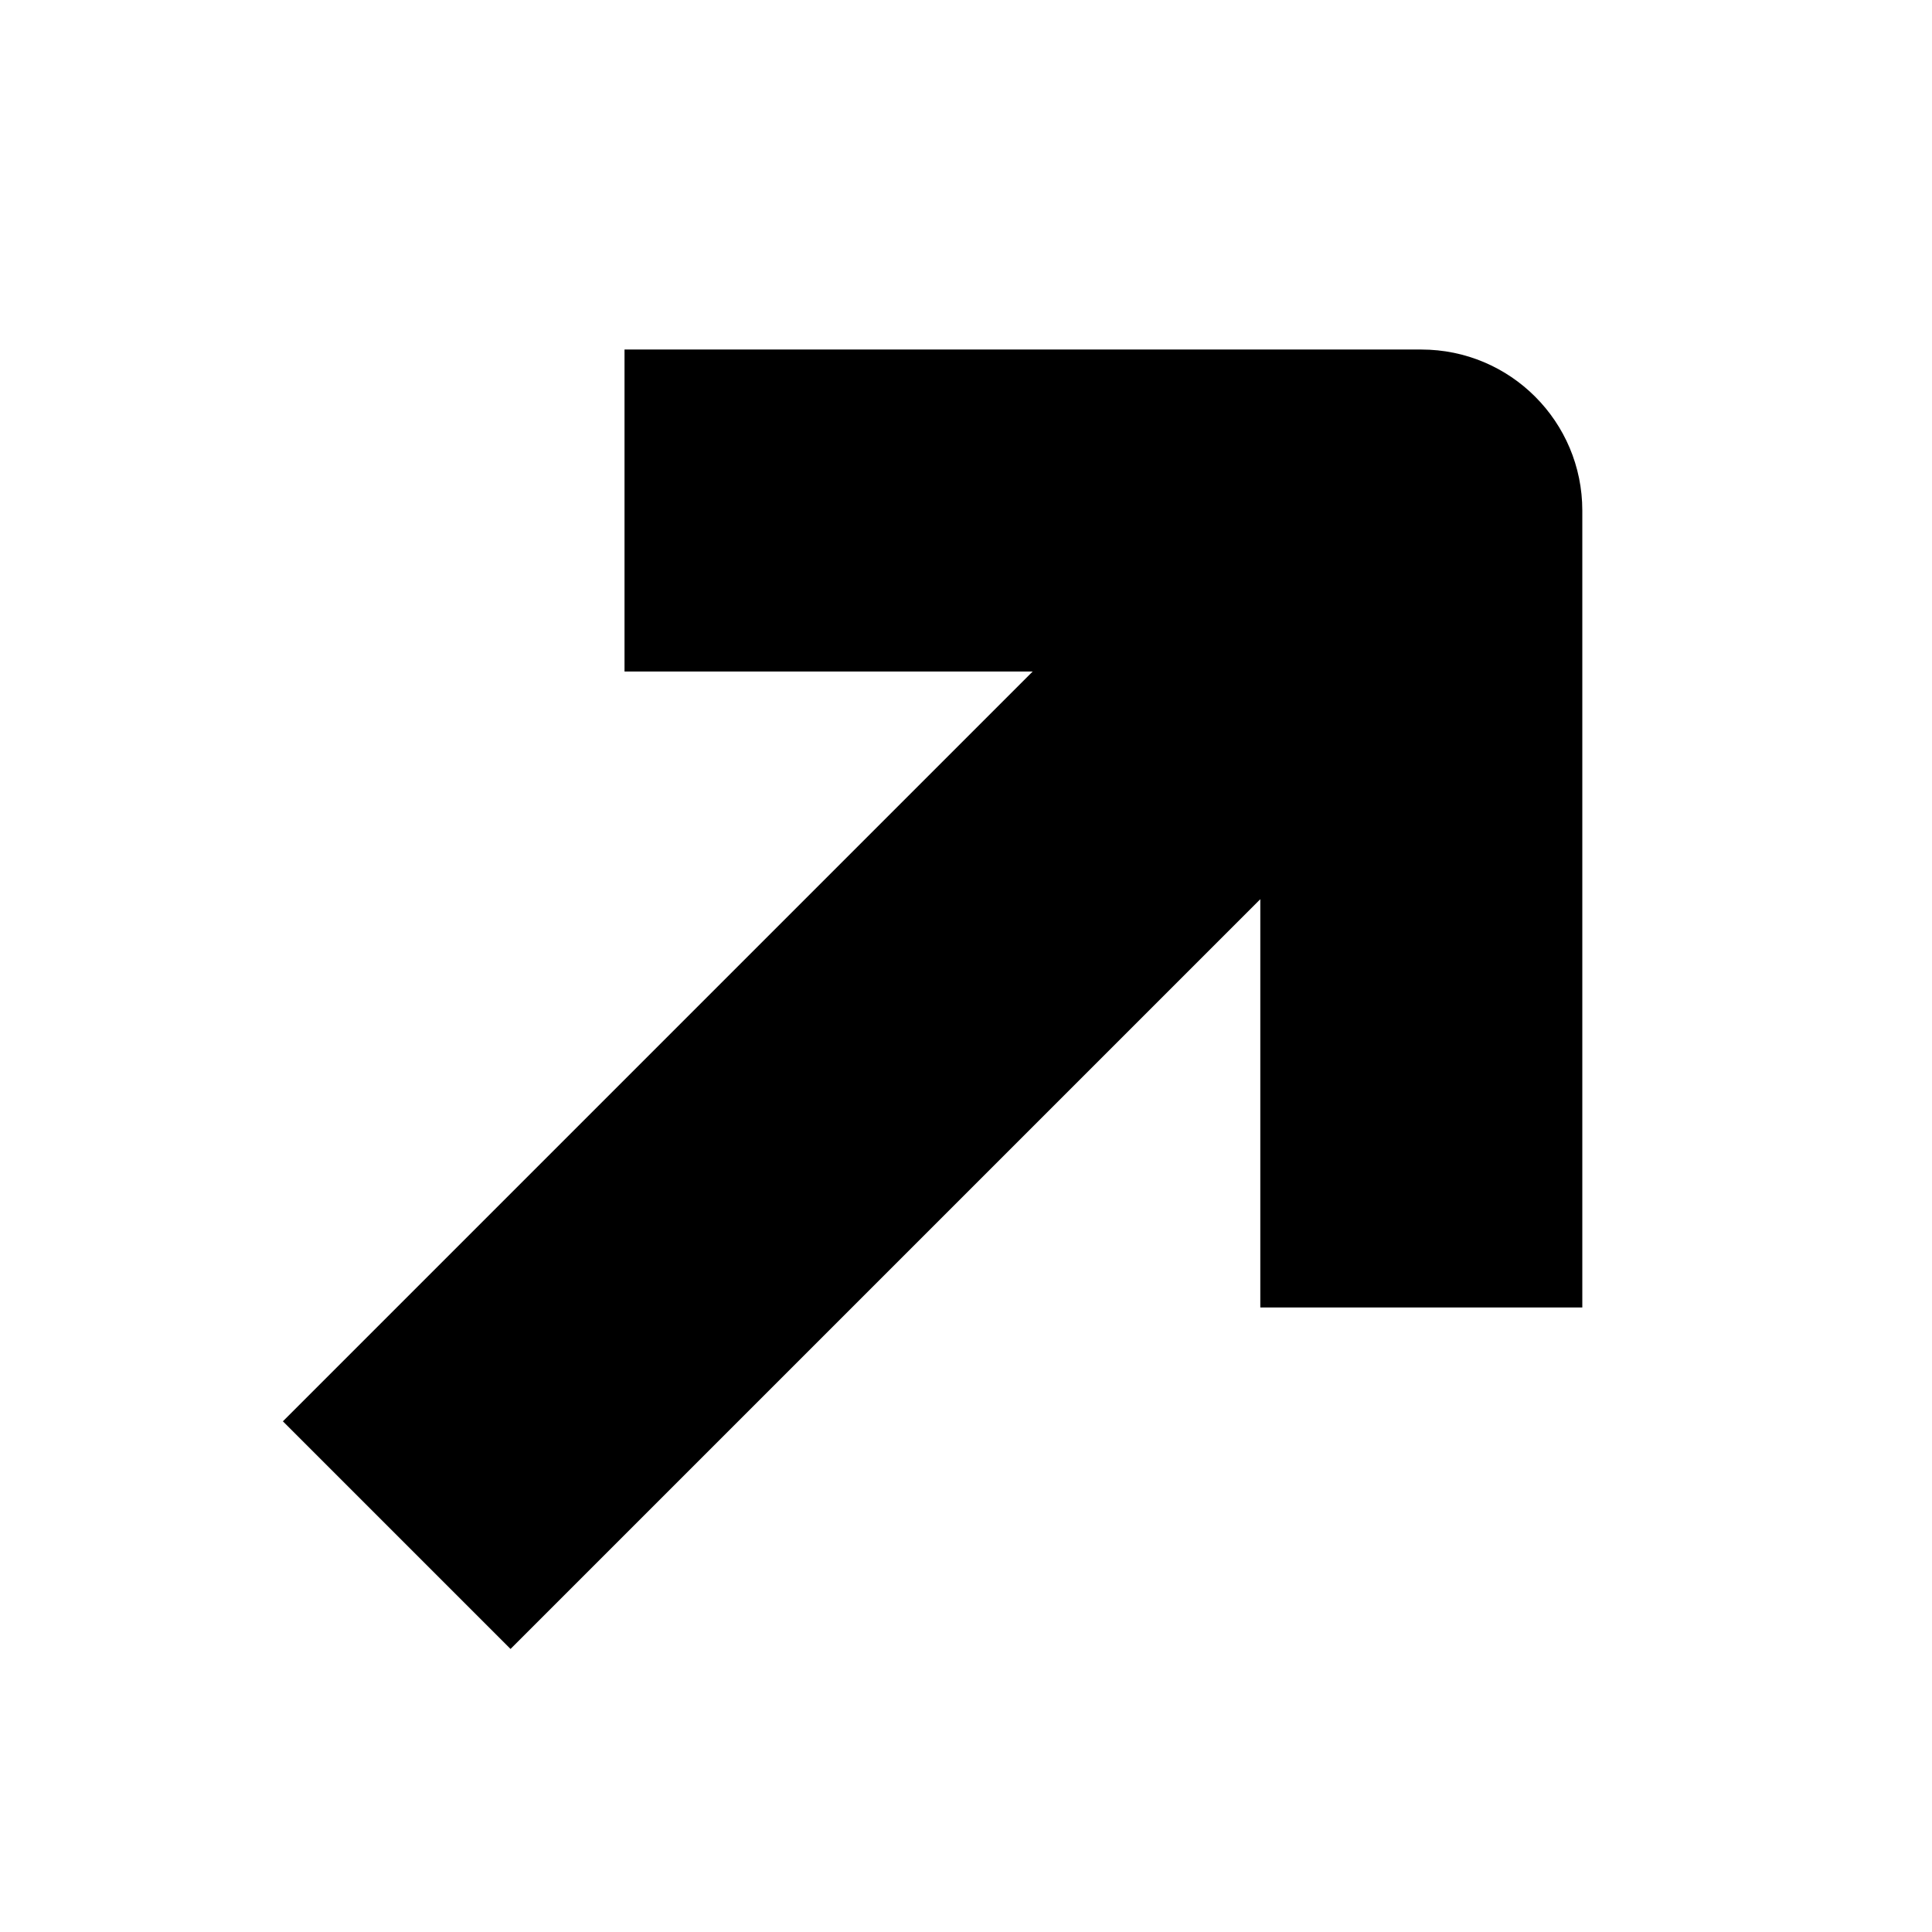 <svg width="12" height="12" viewBox="0 0 12 12" fill="none" xmlns="http://www.w3.org/2000/svg">
<g clip-path="url(#clip0_1282_5718)">
<path fill-rule="evenodd" clip-rule="evenodd" d="M8.828 2.171C9.381 2.171 9.828 2.619 9.828 3.171L9.828 8.121L7.828 8.121L7.828 5.585L3.171 10.242L1.757 8.828L6.414 4.171L3.879 4.171L3.879 2.171L8.828 2.171Z" fill="black"/>
</g>
<defs>
<clipPath id="clip0_1282_5718">
<rect width="12" height="12" fill="white"/>
</clipPath>
</defs>
</svg>
